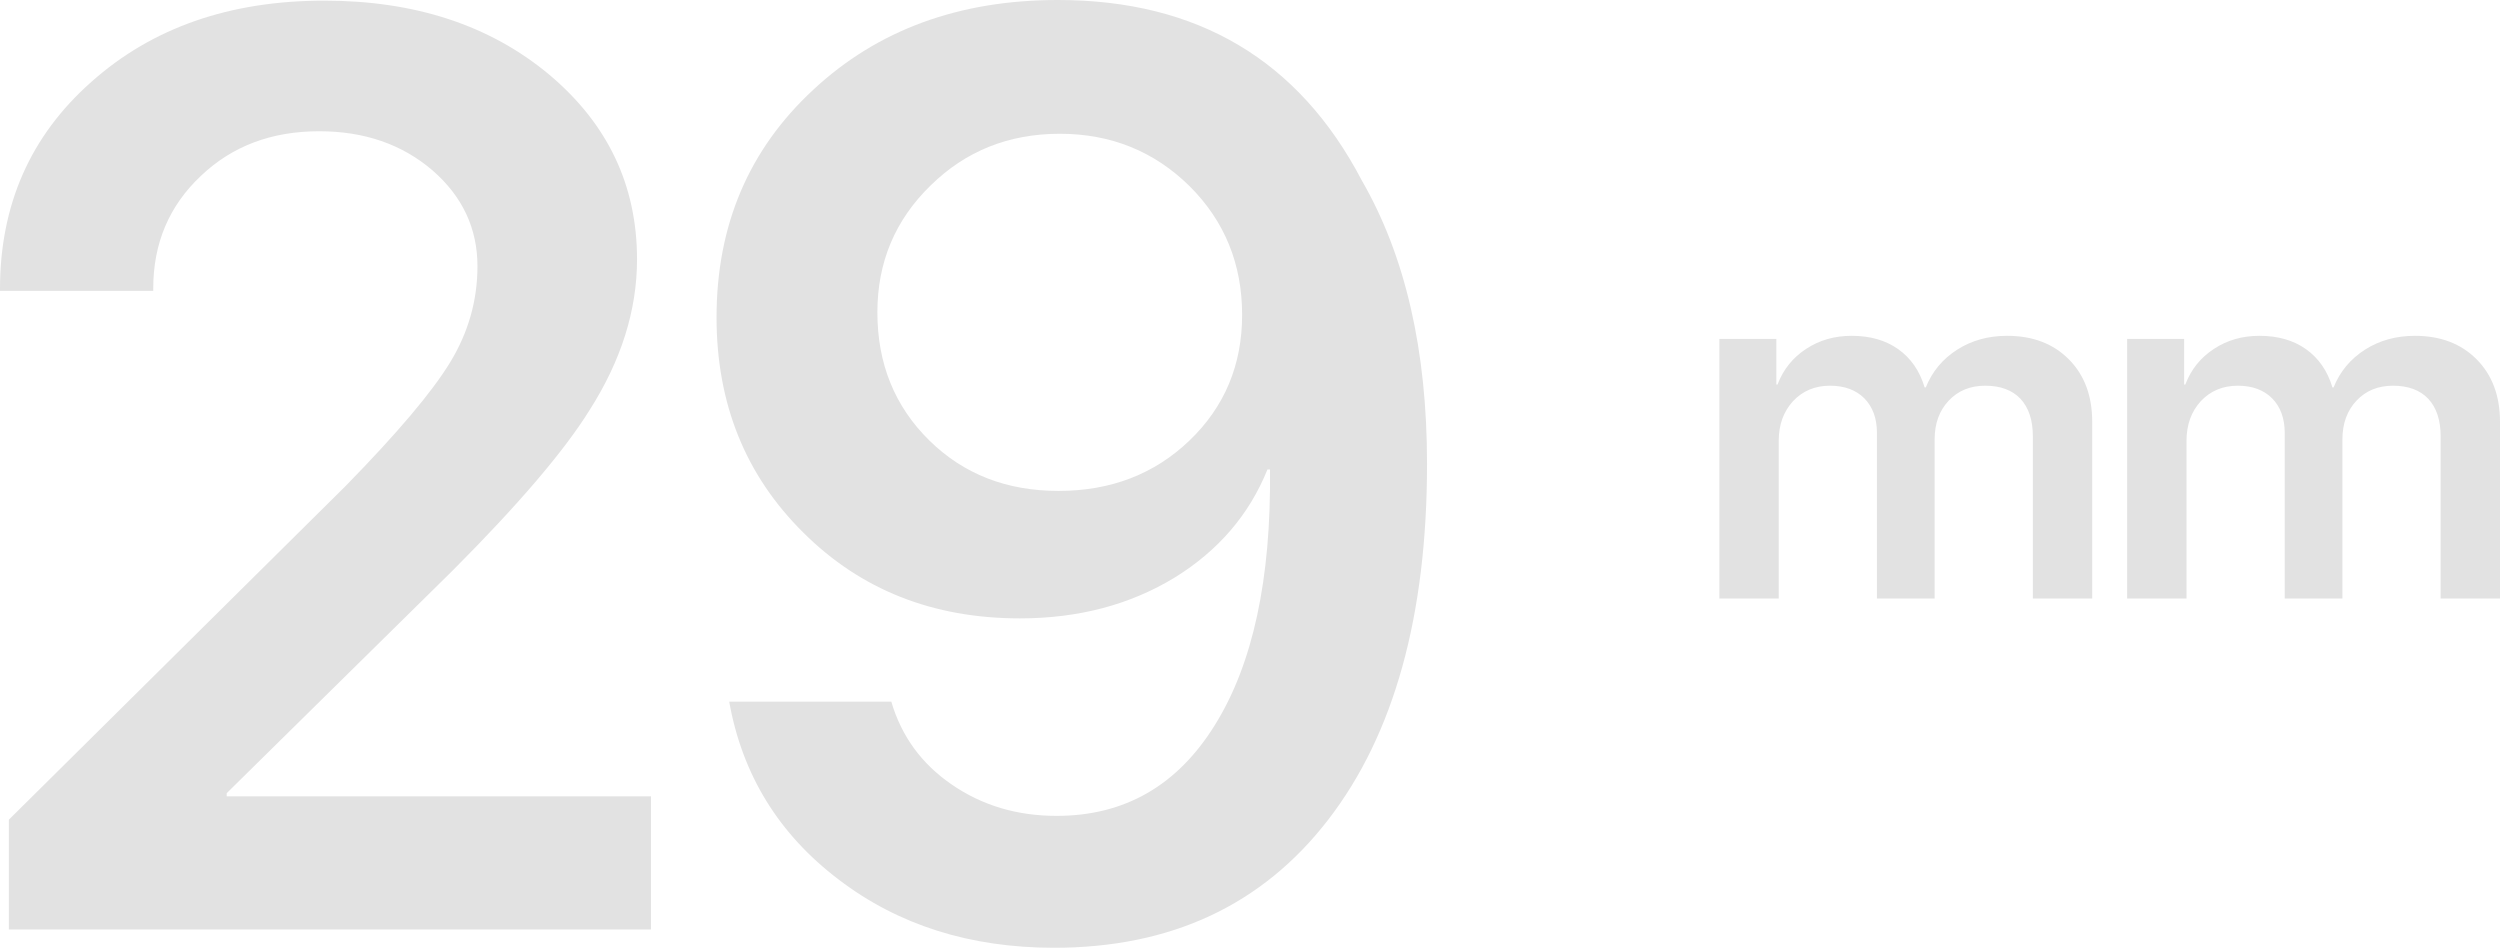 <?xml version="1.0" encoding="UTF-8"?> <svg xmlns="http://www.w3.org/2000/svg" width="335" height="127" viewBox="0 0 335 127" fill="none"> <path d="M0 38.726C0 27.452 4.073 18.207 12.219 10.992C20.365 3.72 30.773 0.085 43.445 0.085C55.607 0.085 65.648 3.382 73.568 9.977C81.431 16.573 85.362 24.831 85.362 34.752C85.362 41.572 83.241 48.309 78.999 54.96C75.604 60.428 69.495 67.587 60.67 76.437L30.378 106.284V106.707H87.229V124.548H1.188V109.836L46.245 65.191C53.203 58.089 57.898 52.536 60.331 48.534C62.763 44.532 63.98 40.248 63.98 35.682C63.98 30.608 61.971 26.325 57.955 22.83C53.882 19.335 48.819 17.587 42.766 17.587C36.374 17.587 31.085 19.588 26.898 23.59C22.656 27.593 20.535 32.61 20.535 38.641V38.979H0V38.726Z" fill="#E2E2E2"></path> <path d="M141.244 127C129.986 127 120.37 123.956 112.393 117.868C104.361 111.78 99.467 103.832 97.714 94.024H119.436C120.794 98.646 123.481 102.338 127.497 105.101C131.57 107.919 136.266 109.328 141.583 109.328C150.691 109.328 157.762 105.27 162.796 97.153C167.888 88.979 170.348 77.564 170.179 62.908H169.839C167.407 68.94 163.277 73.759 157.451 77.367C151.454 81.031 144.525 82.863 136.662 82.863C125.008 82.863 115.335 79.03 107.642 71.364C99.892 63.697 96.017 54.086 96.017 42.531C96.017 30.186 100.344 20.011 108.999 12.007C117.598 4.002 128.516 0 141.753 0C160.477 0 174.054 8.061 182.482 24.182C188.309 34.273 191.222 46.927 191.222 62.147C191.222 82.496 186.81 98.393 177.985 109.836C169.16 121.279 156.913 127 141.244 127ZM141.838 65.783C148.852 65.783 154.707 63.528 159.402 59.019C164.097 54.509 166.445 48.9 166.445 42.192C166.445 35.372 164.097 29.622 159.402 24.943C154.65 20.265 148.852 17.925 142.007 17.925C135.162 17.925 129.392 20.237 124.697 24.859C119.945 29.481 117.569 35.146 117.569 41.854C117.569 48.731 119.889 54.453 124.527 59.019C129.11 63.528 134.88 65.783 141.838 65.783Z" fill="#E2E2E2"></path> <path d="M230.395 45.414H238.029V51.526H238.189C238.956 49.51 240.234 47.918 242.022 46.751C243.79 45.584 245.824 45 248.124 45C250.594 45 252.671 45.594 254.353 46.783C256.057 47.992 257.239 49.7 257.899 51.908H258.059C258.911 49.785 260.316 48.098 262.275 46.846C264.213 45.615 266.439 45 268.952 45C272.381 45 275.139 46.05 277.226 48.151C279.313 50.252 280.356 53.043 280.356 56.523V80.206H272.402V58.465C272.402 56.3 271.848 54.624 270.741 53.435C269.633 52.268 268.057 51.685 266.013 51.685C264.011 51.685 262.382 52.353 261.125 53.69C259.869 55.027 259.241 56.757 259.241 58.879V80.206H251.51V58.019C251.51 56.067 250.946 54.518 249.817 53.372C248.688 52.247 247.155 51.685 245.217 51.685C243.215 51.685 241.565 52.374 240.265 53.754C238.988 55.154 238.349 56.926 238.349 59.07V80.206H230.395V45.414Z" fill="#E2E2E2"></path> <path d="M285.038 45.414H292.673V51.526H292.833C293.599 49.51 294.877 47.918 296.666 46.751C298.434 45.584 300.467 45 302.767 45C305.238 45 307.314 45.594 308.997 46.783C310.7 47.992 311.882 49.7 312.543 51.908H312.702C313.554 49.785 314.96 48.098 316.919 46.846C318.857 45.615 321.082 45 323.595 45C327.024 45 329.782 46.05 331.869 48.151C333.956 50.252 335 53.043 335 56.523V80.206H327.045V58.465C327.045 56.3 326.492 54.624 325.384 53.435C324.277 52.268 322.701 51.685 320.657 51.685C318.655 51.685 317.025 52.353 315.769 53.69C314.512 55.027 313.884 56.757 313.884 58.879V80.206H306.154V58.019C306.154 56.067 305.589 54.518 304.46 53.372C303.332 52.247 301.798 51.685 299.86 51.685C297.859 51.685 296.208 52.374 294.909 53.754C293.631 55.154 292.992 56.926 292.992 59.07V80.206H285.038V45.414Z" fill="#E2E2E2"></path> </svg> 